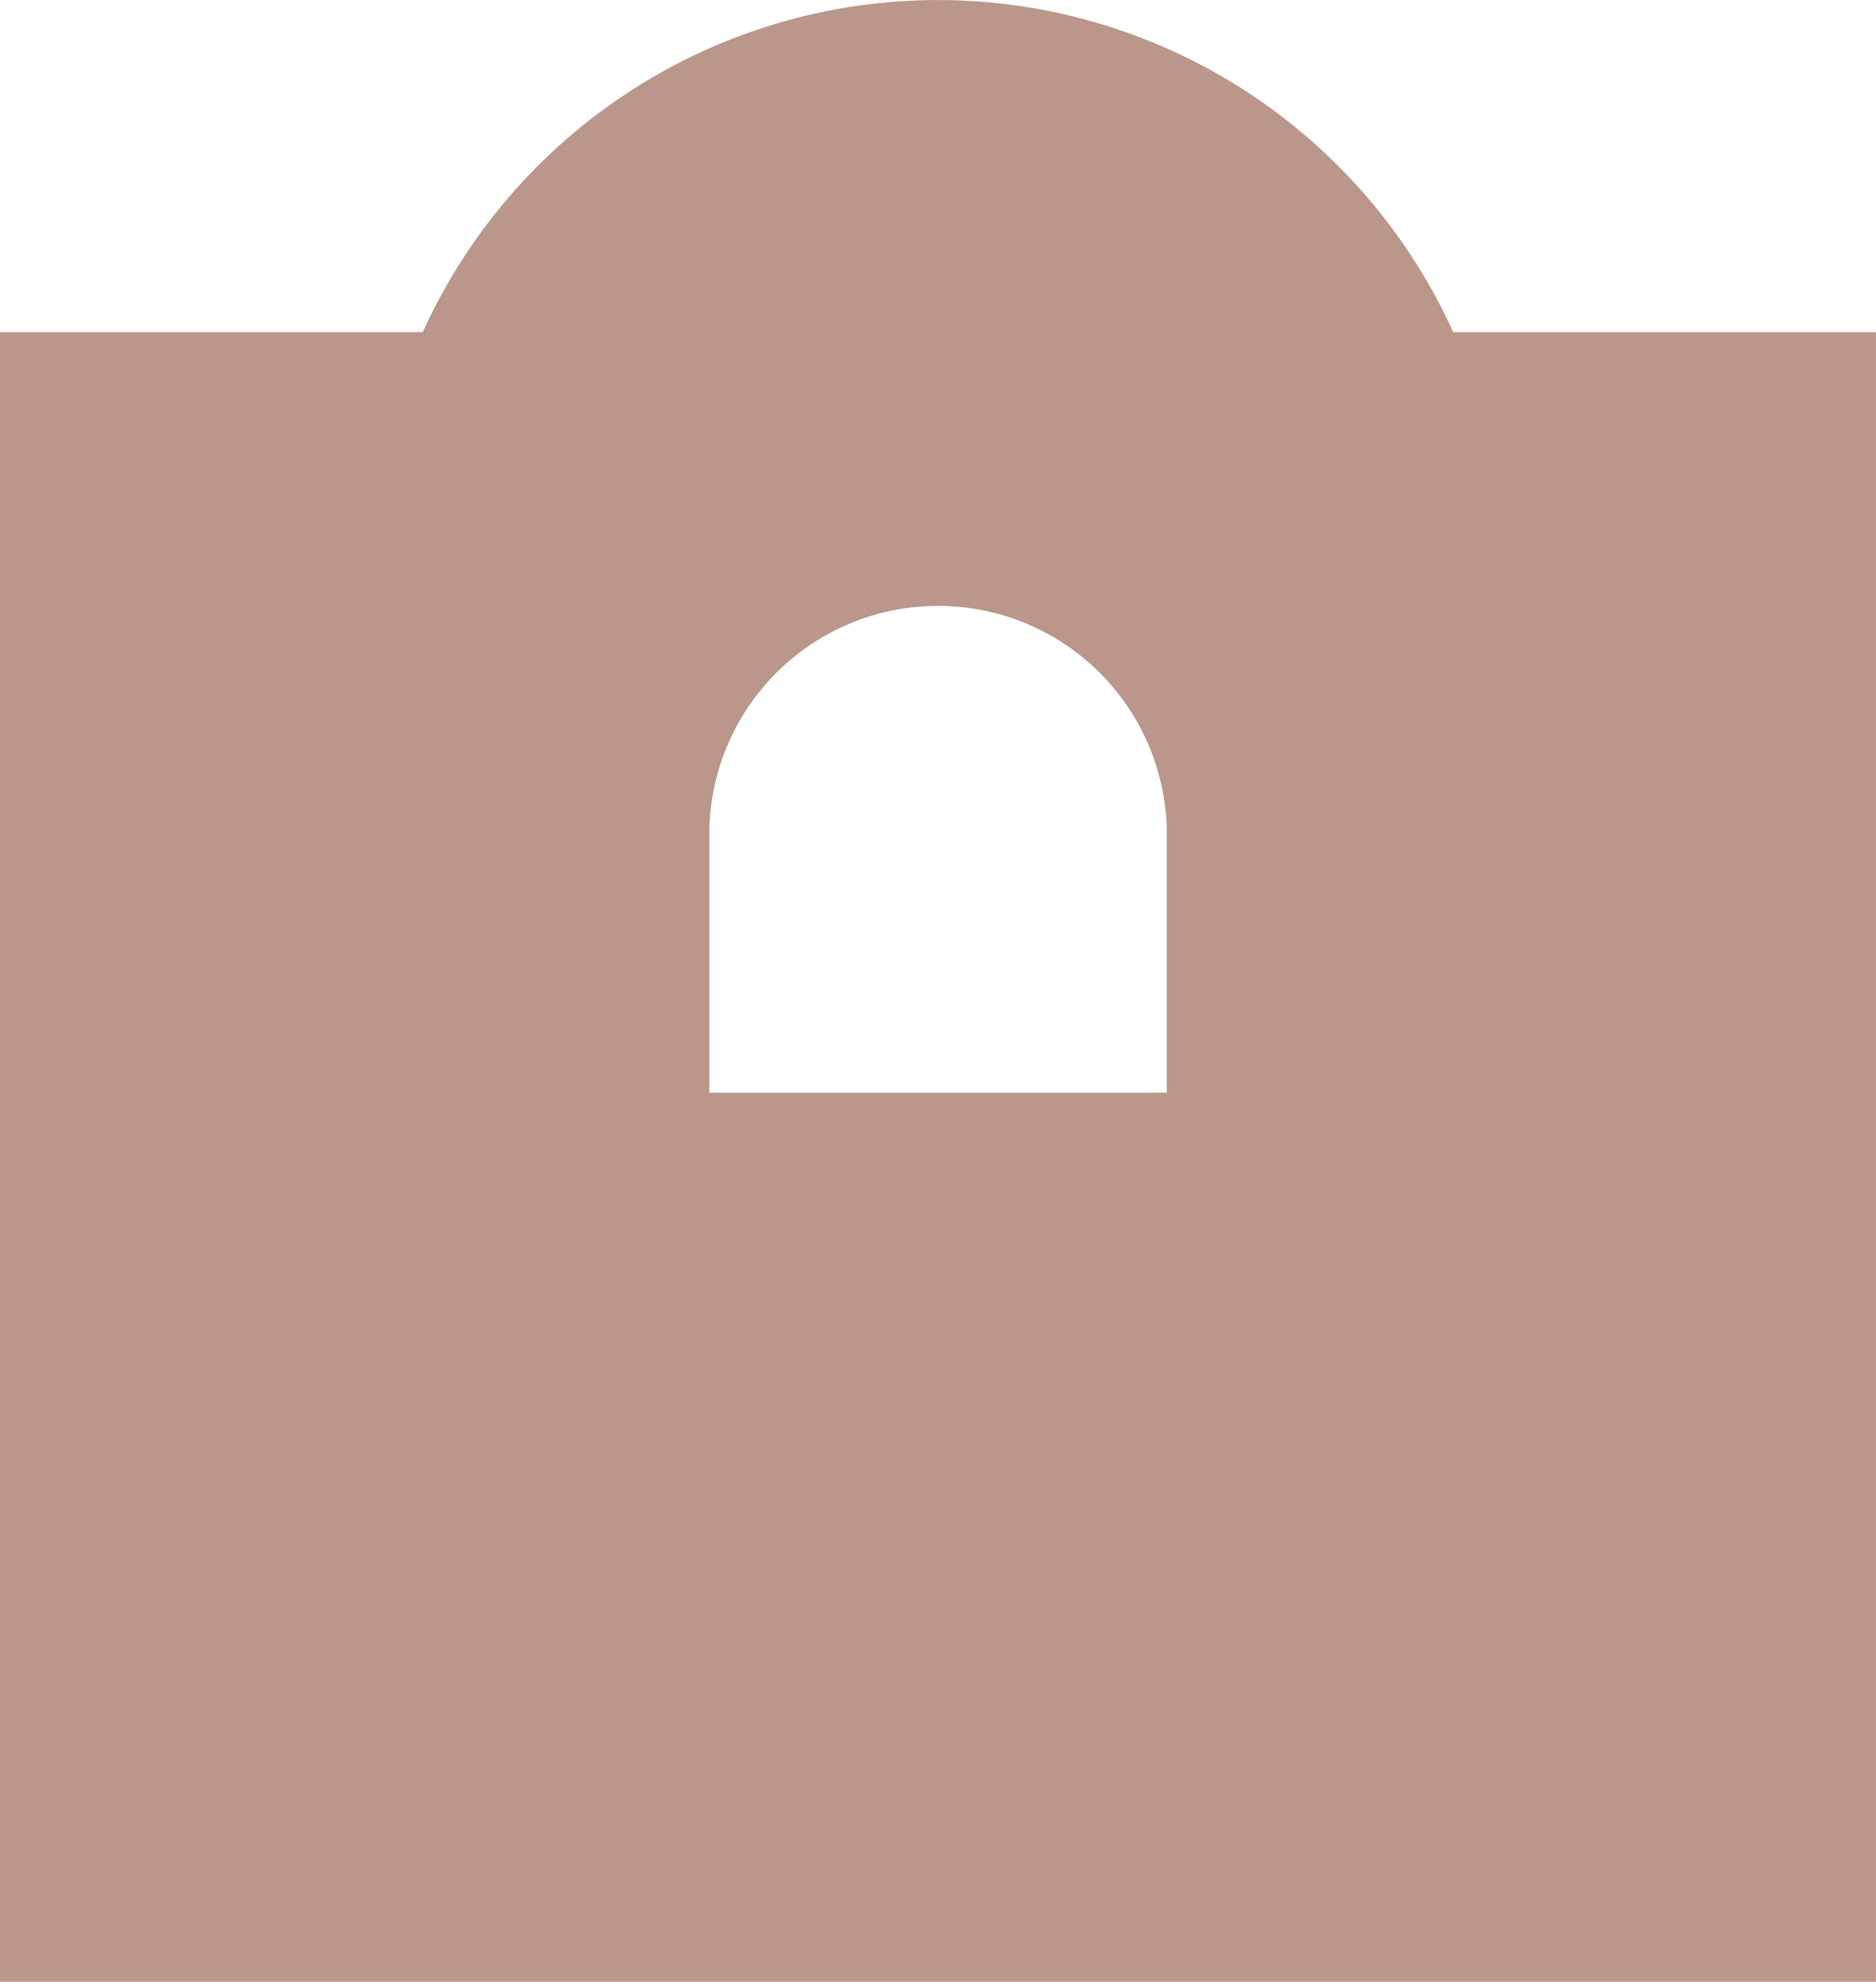 <svg xmlns="http://www.w3.org/2000/svg" width="48.807" height="51.555" viewBox="0 0 48.807 51.555"><path id="Path_115" data-name="Path 115" d="M173.739 8.647a14.719 14.719 0 00-26.808 0h-11v42.916h48.807V8.647zm-7.452 19.787h-11.9v-6.867a5.952 5.952 0 0111.9 0z" transform="translate(-135.932 -.008)" fill="#ba978a"/></svg>